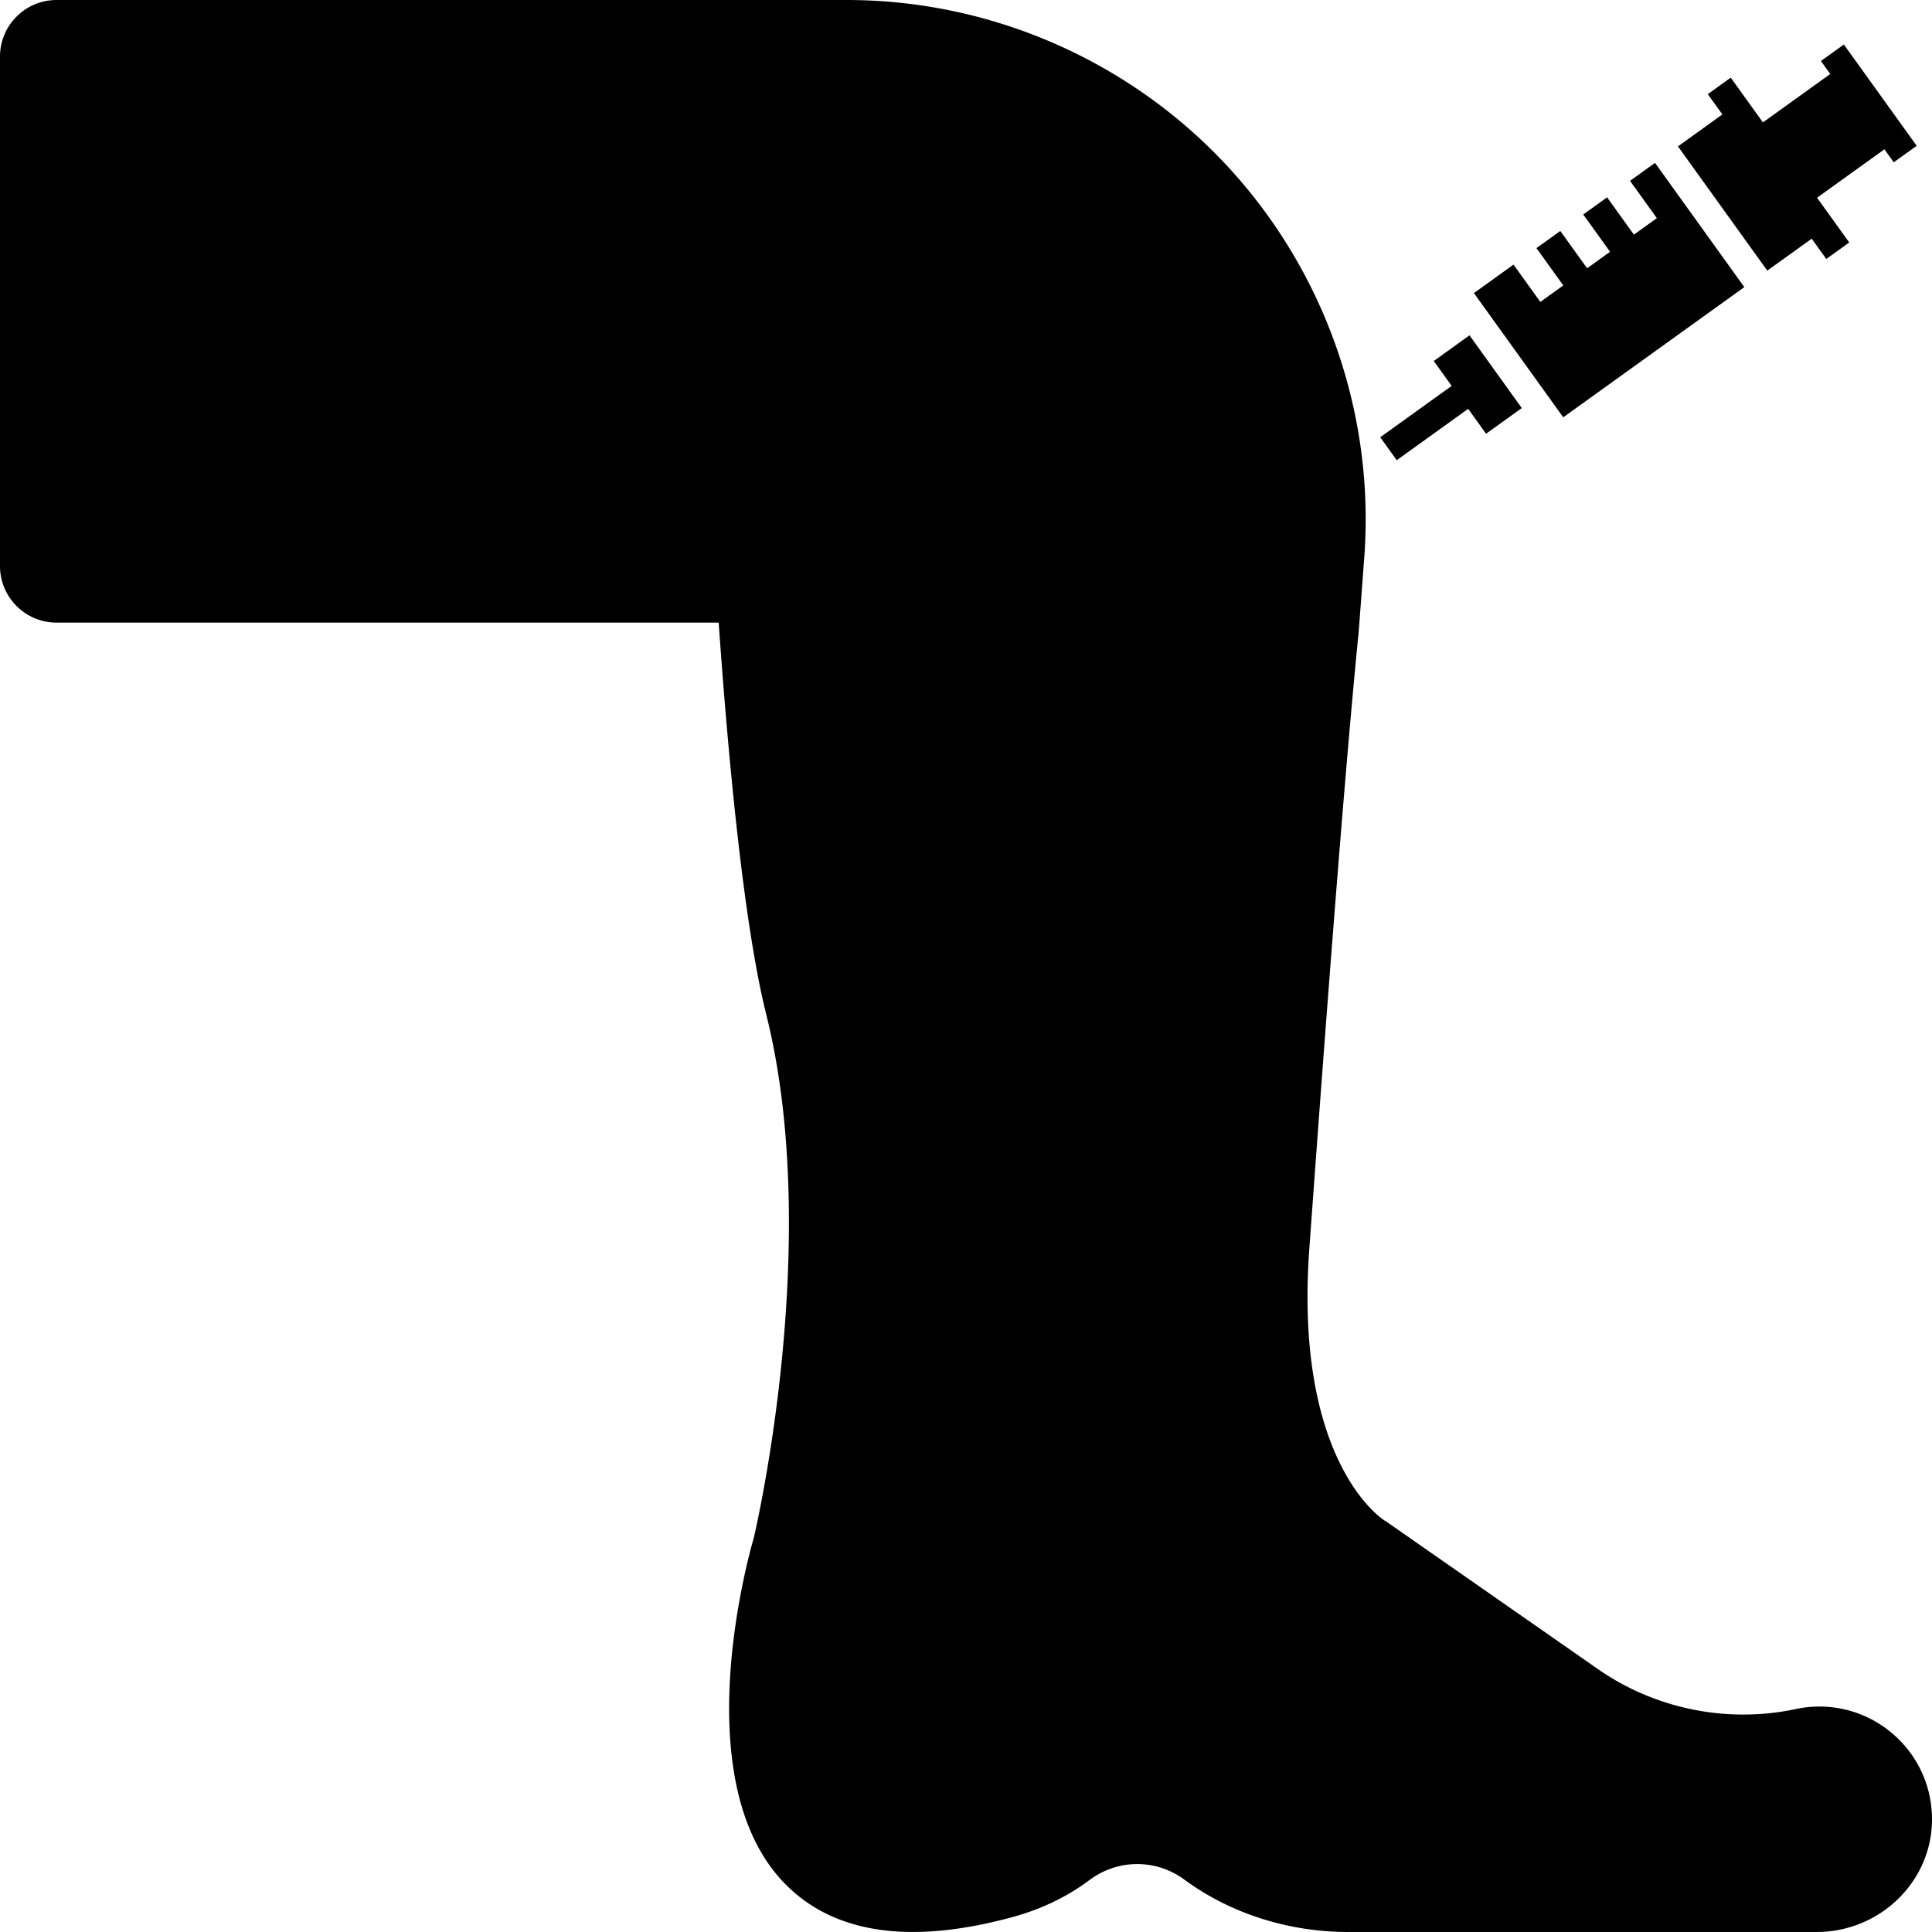 <svg xmlns="http://www.w3.org/2000/svg" width="512" height="512" xml:space="preserve"><path d="M500.926 458.915c-7.038-5.698-16.152-7.884-25.012-6.001-18.146 3.86-37.271-.01-52.483-10.614l-55.883-38.953a8.035 8.035 0 0 0-.631-.395c-.242-.135-24.059-15.1-19.928-72.077 3.268-45.075 8.866-121 13.017-162.816h.01c.003.015.005.031.008 0l1.519-20.312c2.84-38.014-10.401-75.84-36.333-103.781C299.276 16.025 262.542 0 224.423 0H15C6.716 0 0 6.716 0 15v135c0 8.284 6.716 15 15 15h175.461c2.509 35.884 6.641 79.994 12.597 103.818 14.854 59.414-2.359 134.743-3.301 138.757-1.397 4.781-18.181 64.594 8.264 91.634 12.981 13.275 33.338 16.231 60.493 8.782 7.51-2.061 14.311-5.342 20.212-9.755 7.507-5.614 17.623-5.655 25.17-.097 12.139 8.938 27.54 13.86 43.364 13.86h124.198c16.463 0 30.338-13.034 30.54-29.495.113-9.195-3.938-17.812-11.072-23.589zM438.598 43.164l-6.623 4.762 7.108 9.887-6.08 4.37-7.107-9.887-6.318 4.543 7.106 9.887-6.078 4.371-7.108-9.887-6.319 4.542 7.107 9.887-6.079 4.371-7.107-9.886-10.493 7.544 23.669 32.924 47.992-34.504-23.67-32.924zM488.644 11.795l-6.079 4.372 2.475 3.443-17.846 12.83-8.527-11.86-6.082 4.372 3.867 5.376-11.773 8.466 23.671 32.924 11.773-8.464 3.864 5.376 6.08-4.371-8.527-11.86 17.849-12.83 2.475 3.443 6.08-4.371-19.3-26.846z"/><path d="m389.432 88.862-9.468 6.807 4.744 6.598-18.933 13.61 4.371 6.081 18.933-13.611 4.741 6.598 9.468-6.807-13.856-19.276z"/></svg>